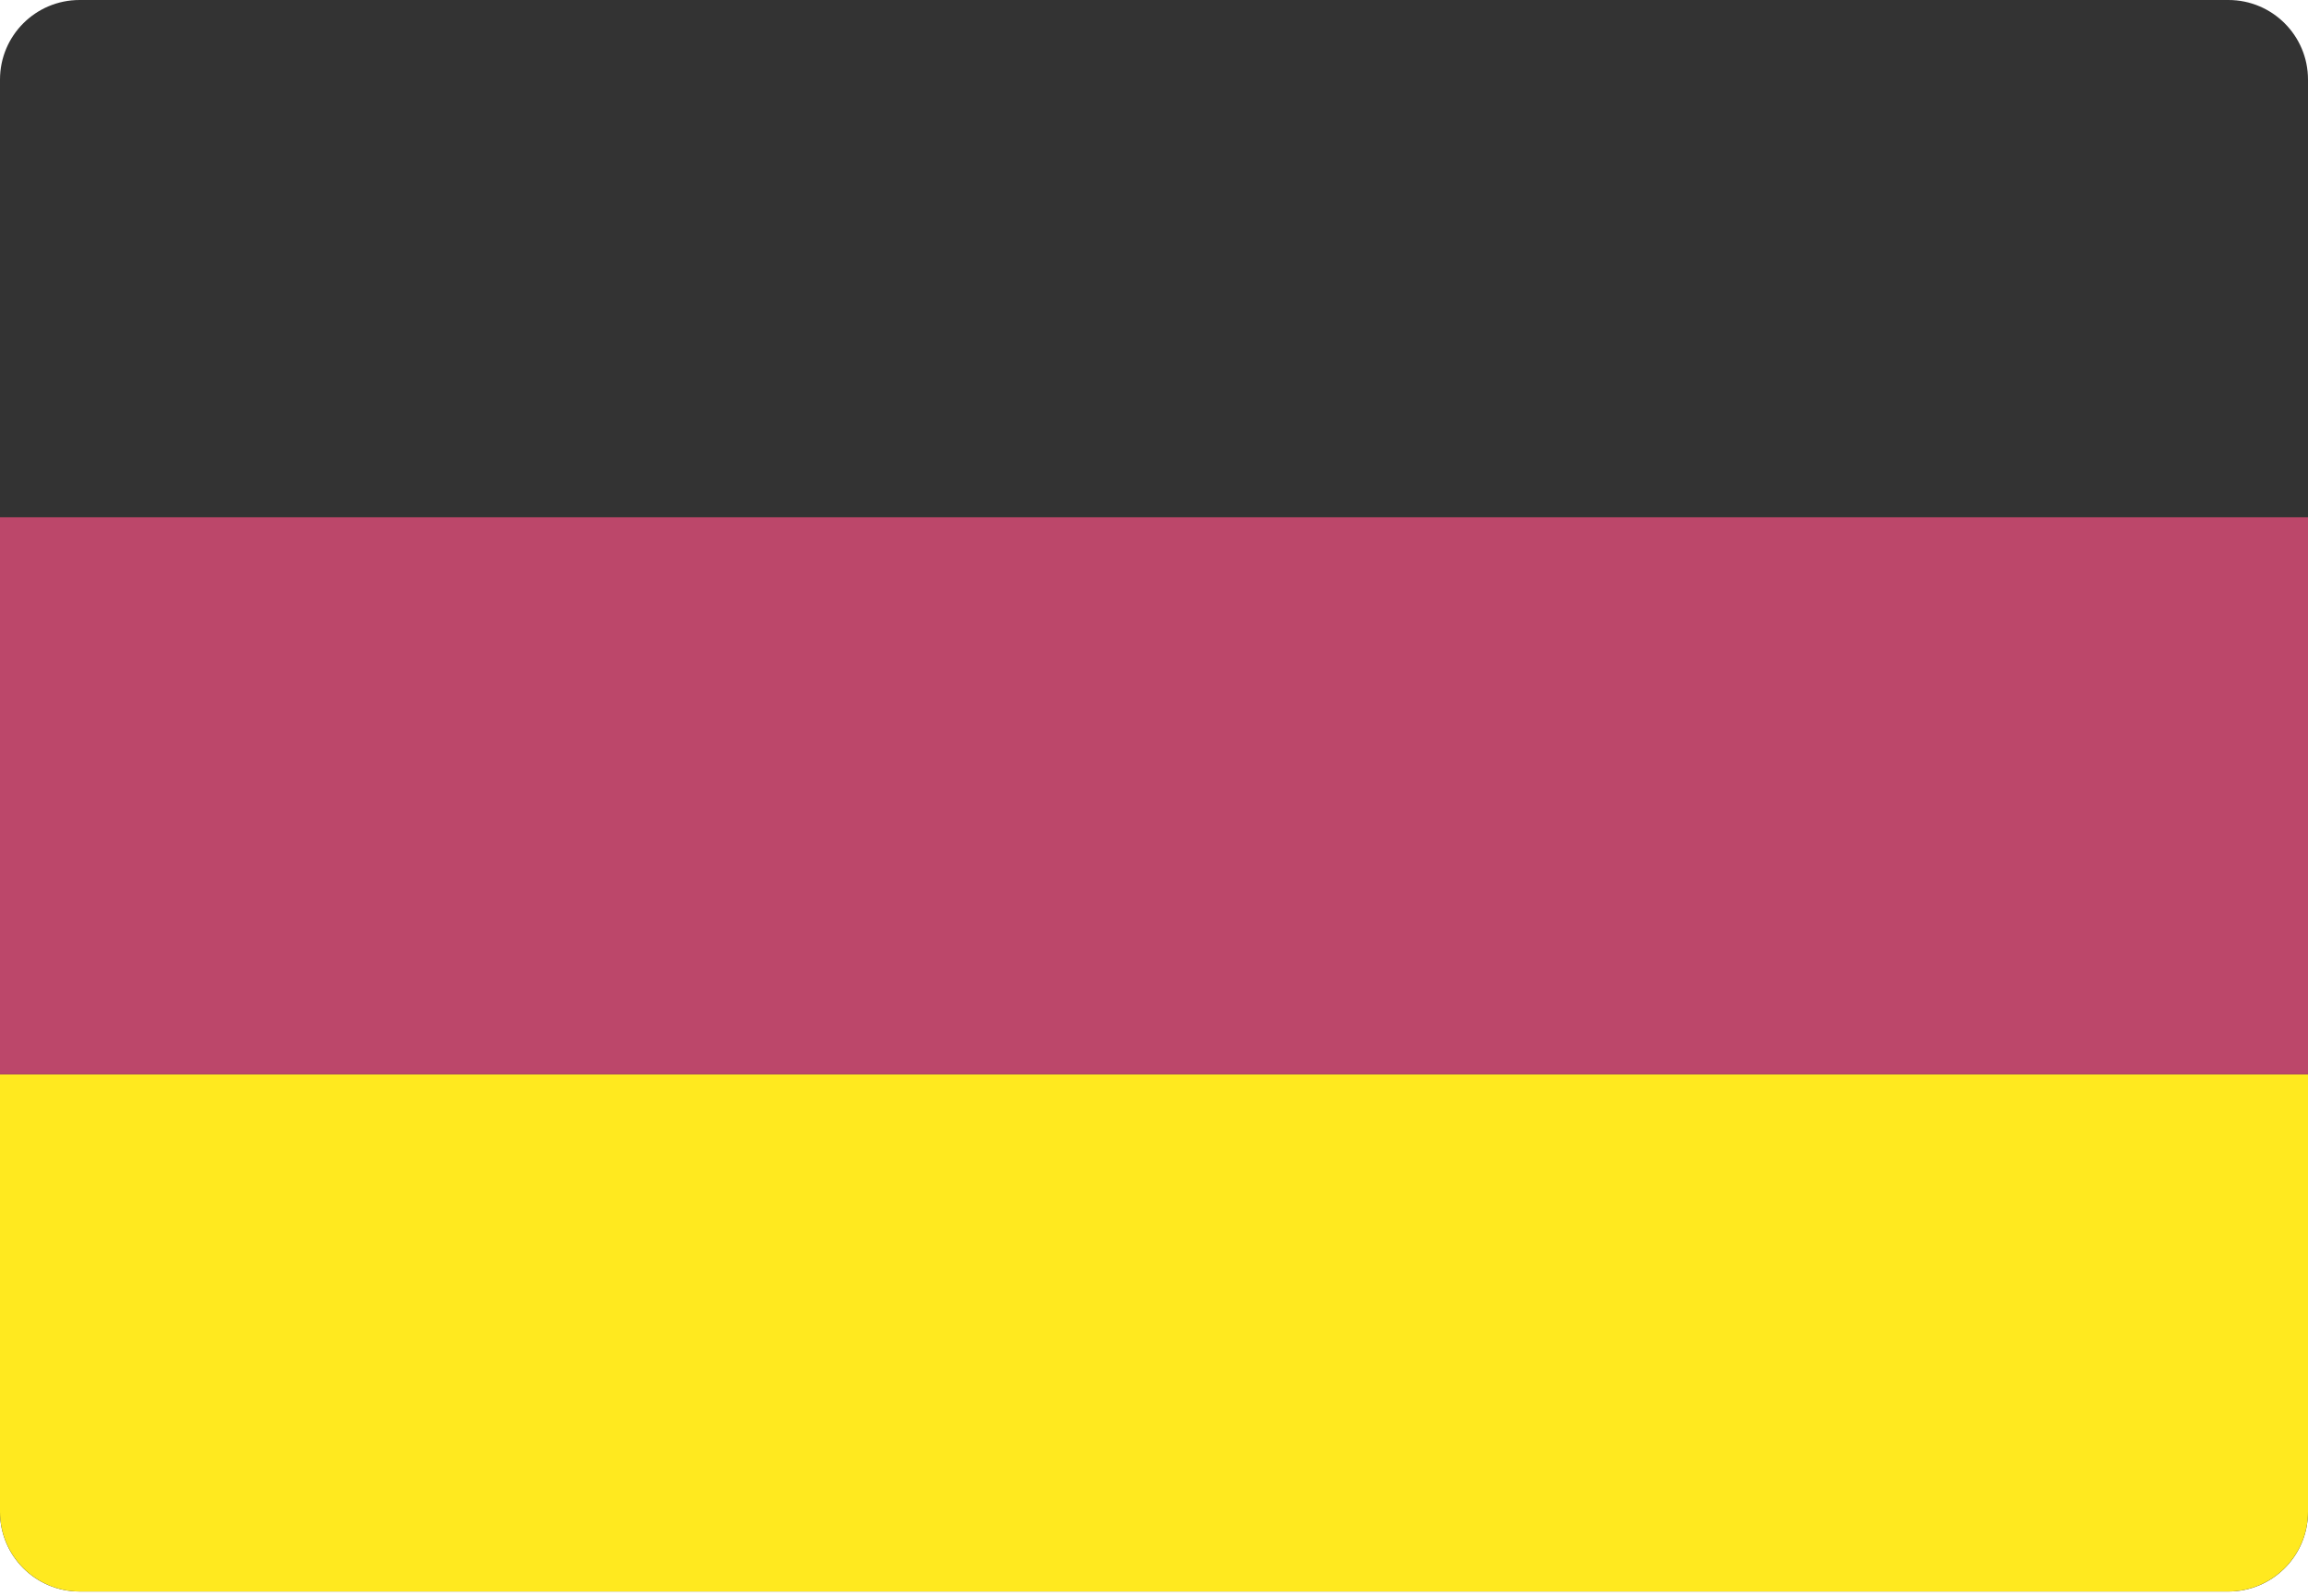<?xml version="1.0" encoding="UTF-8"?> <svg xmlns="http://www.w3.org/2000/svg" width="512" height="354" viewBox="0 0 512 354" fill="none"> <path d="M397.242 353.105H494.344C504.094 353.105 512 345.199 512 335.449V17.656C512 7.902 504.094 0 494.344 0H17.656C7.902 0 0 7.906 0 17.656V335.449C0 345.199 7.902 353.102 17.656 353.102H397.242V353.105Z" fill="#333333"></path> <path d="M512 238.344V335.449C511.973 345.188 504.086 353.074 494.344 353.102H17.656C7.914 353.074 0.027 345.188 0 335.449V238.348H512V238.344Z" fill="#FFE91F"></path> <path d="M0 114.758H512V238.344H0V114.758Z" fill="#BC476A"></path> </svg> 